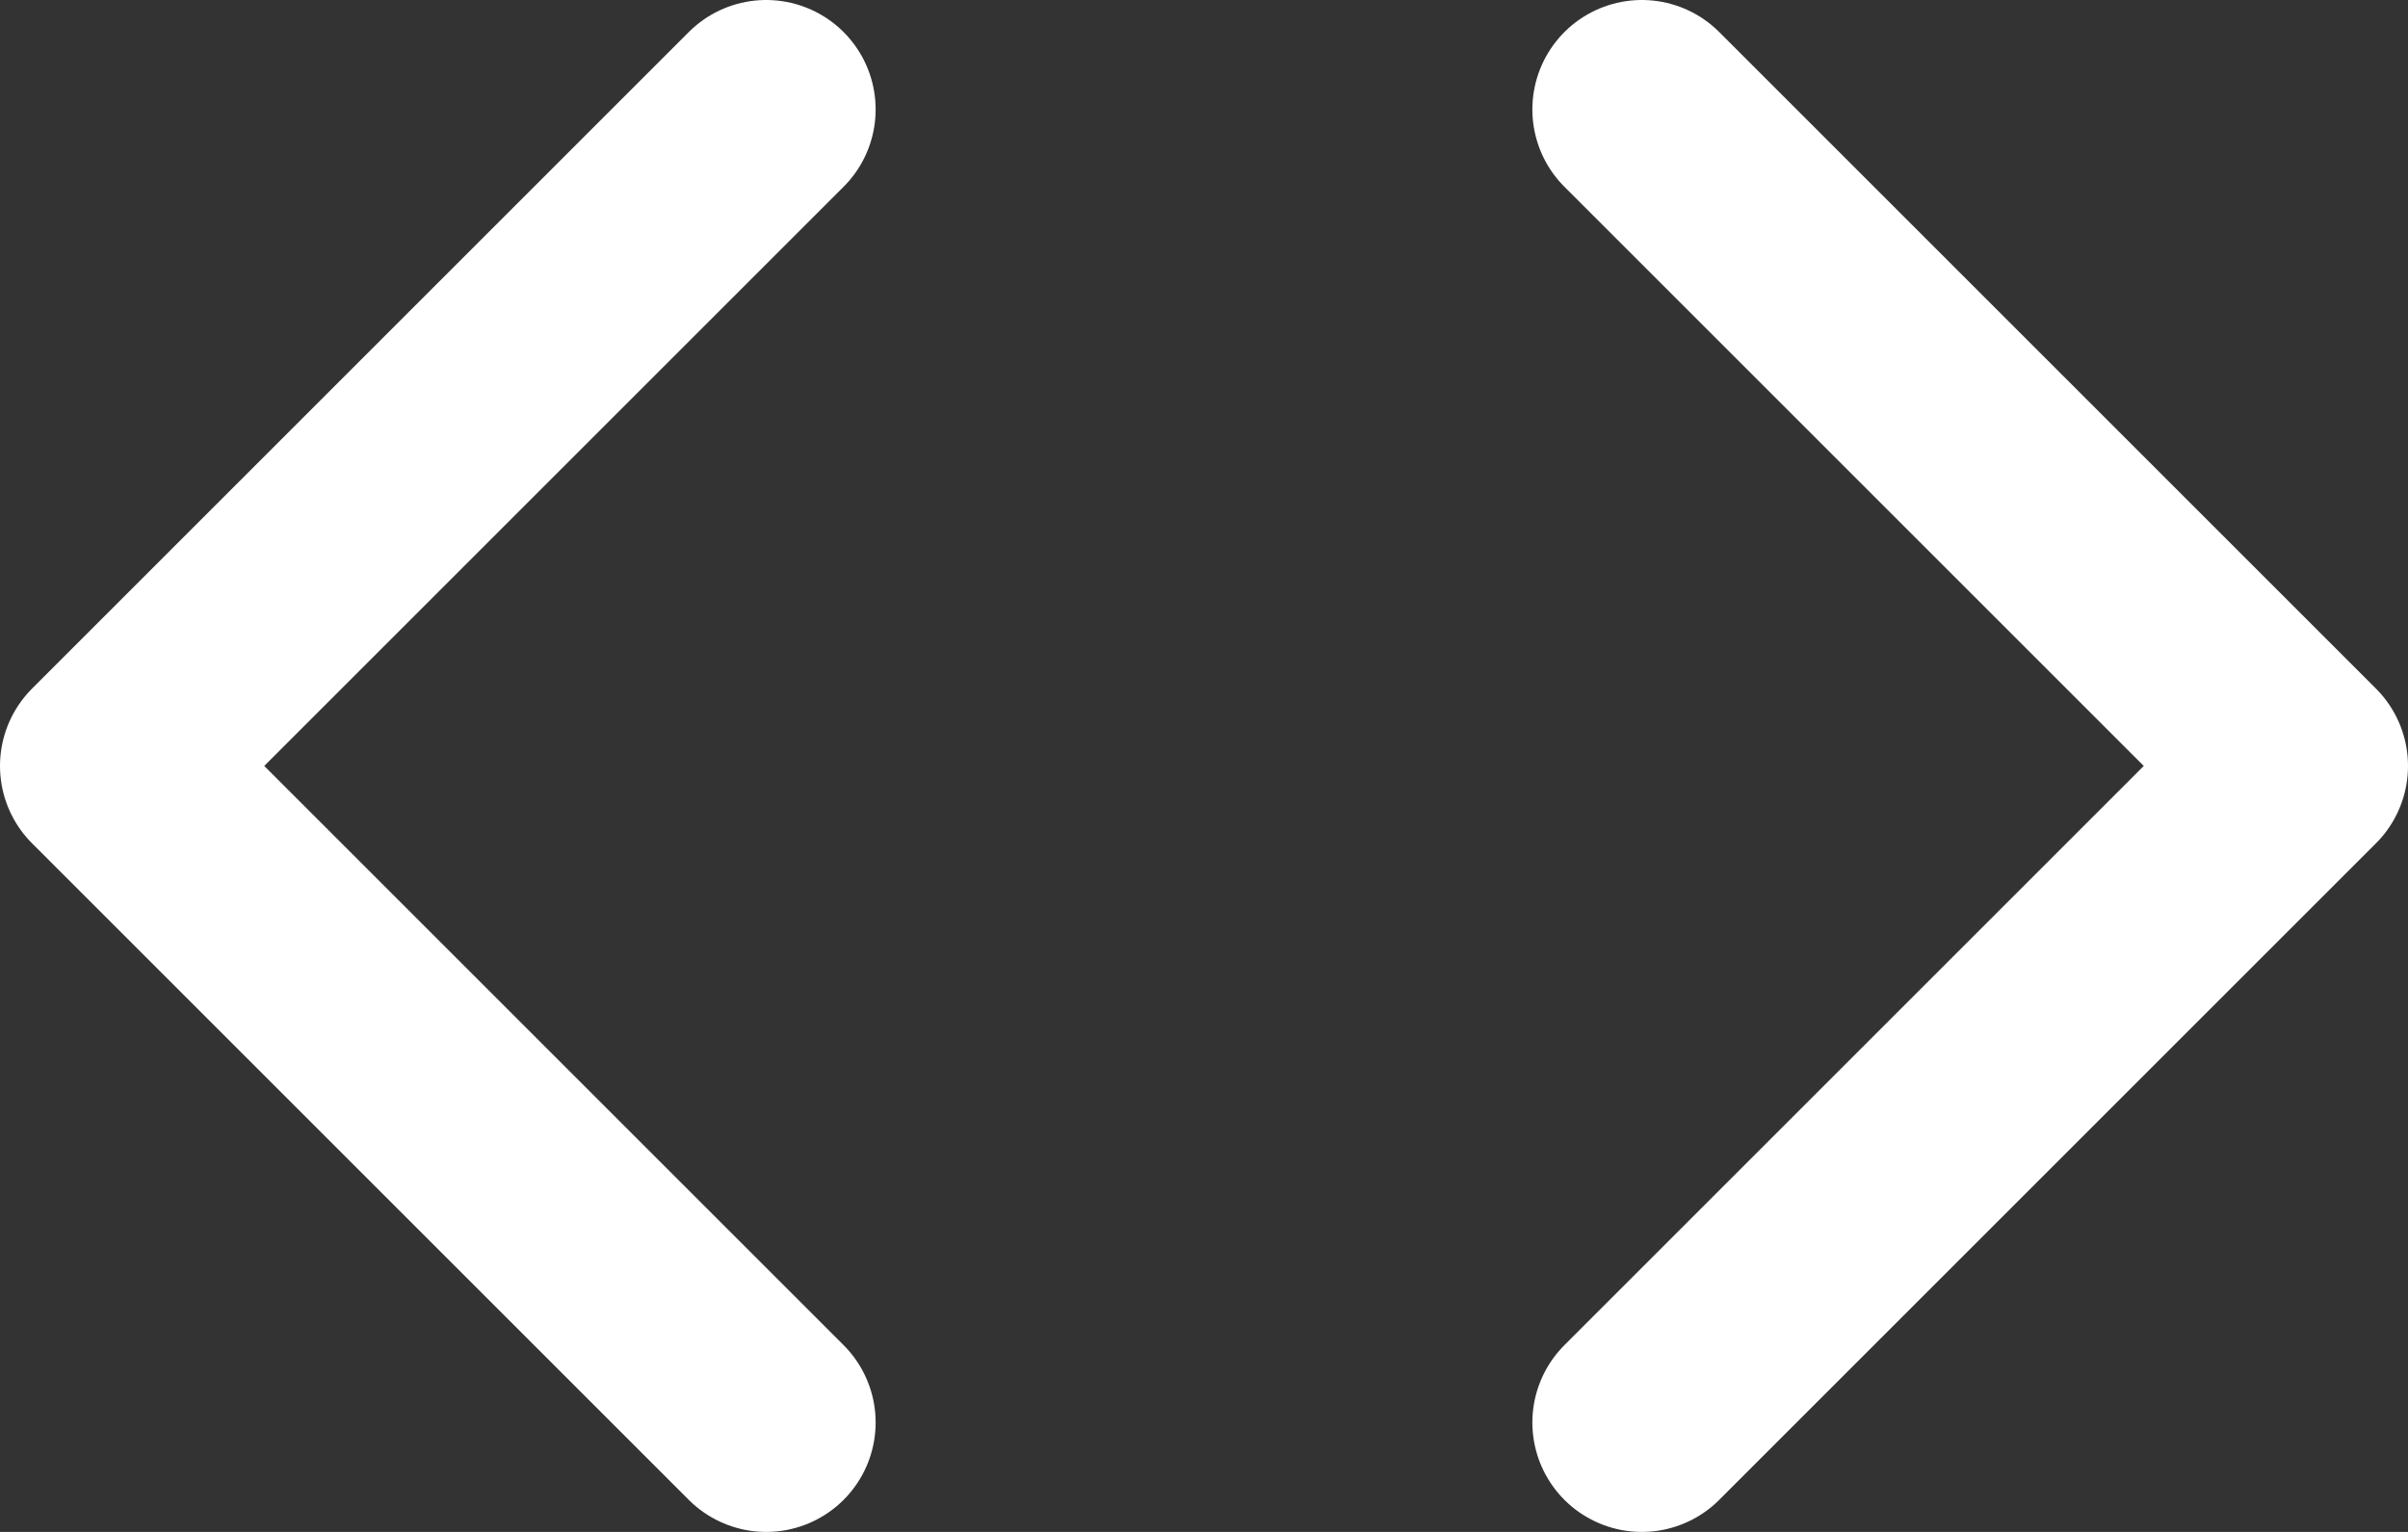 <?xml version="1.0" encoding="utf-8"?>
<svg xmlns="http://www.w3.org/2000/svg" width="44" height="28" viewBox="0 0 44 28" fill="none">
<rect x="0" y="0" width="44" height="28" fill="#333333" stroke="none"/>
<path d="M30 26L42 14L30 2M14 2L2 14L14 26" stroke="white" stroke-width="4" stroke-linecap="round" stroke-linejoin="round"/>
</svg>